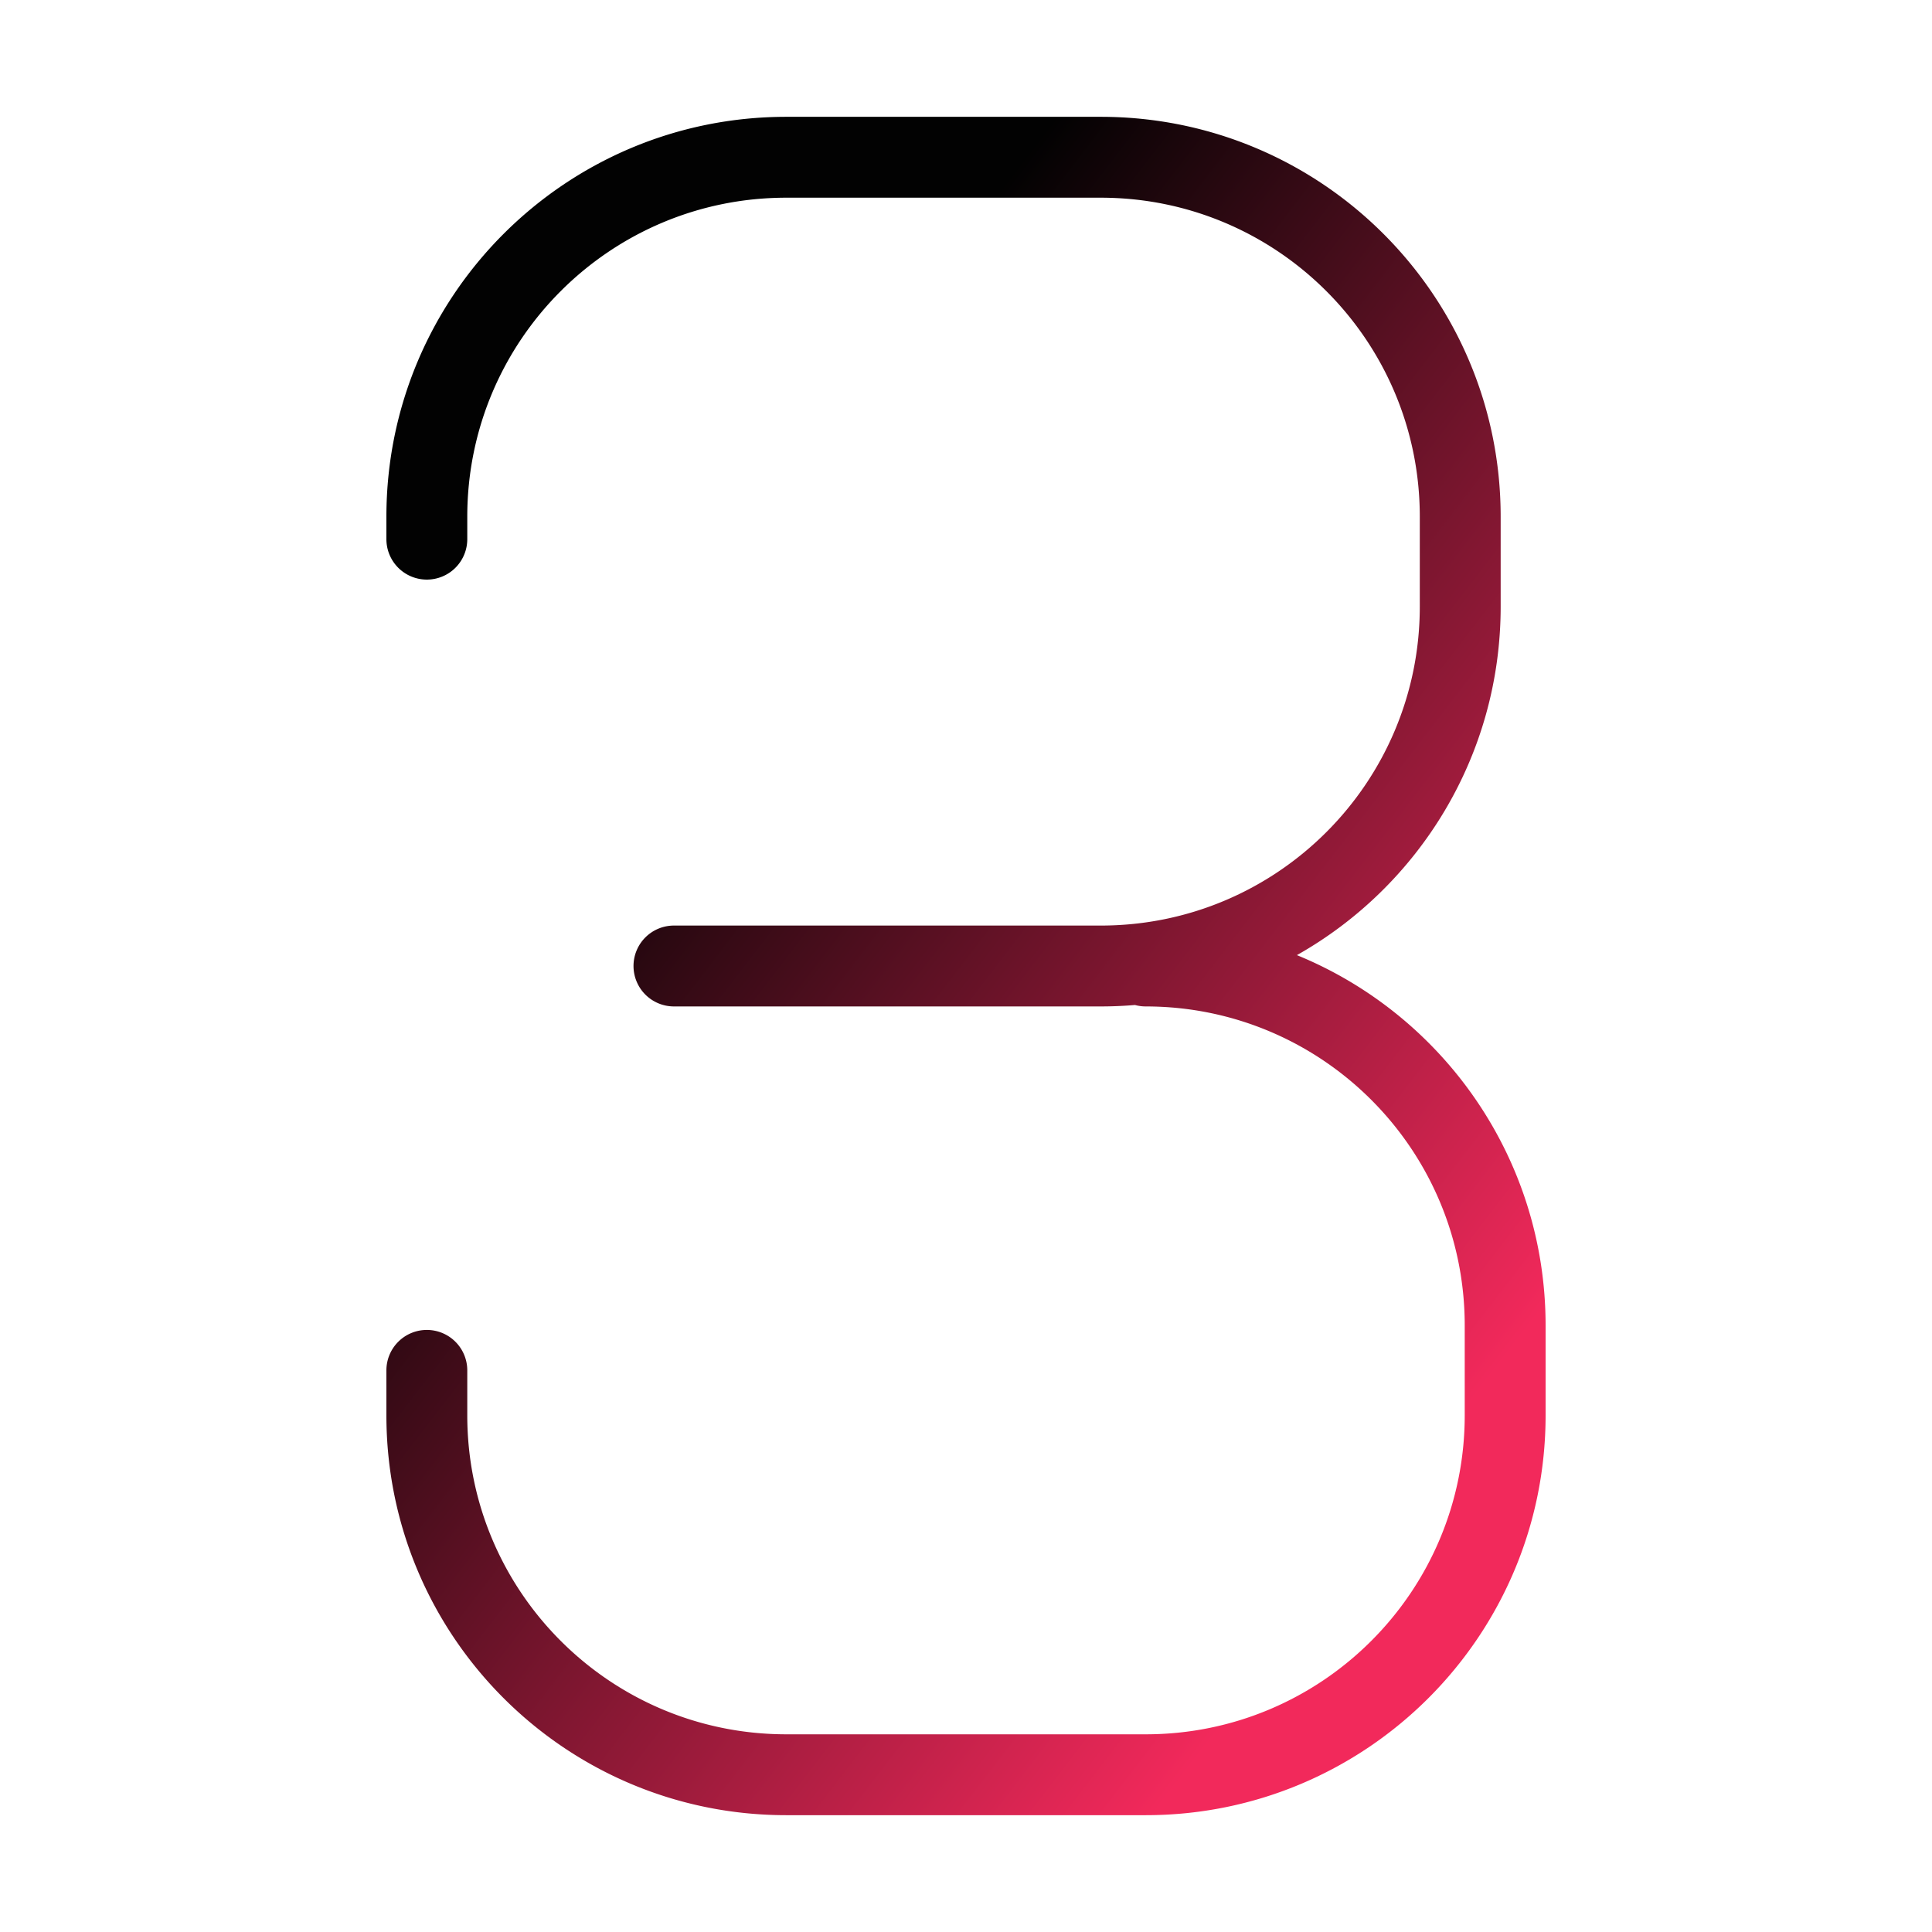 <svg xmlns="http://www.w3.org/2000/svg" width="430" height="430" fill="none" viewBox="0 0 430 430"><path fill="url(#x5k5qfZWIMa)" fill-rule="evenodd" d="M86 115c0-49.153 39.847-89 89-89h70c49.153 0 89 39.847 89 89v20c0 33.293-18.281 62.317-45.352 77.58C321.12 225.851 344 257.753 344 295v20c0 49.153-39.847 89-89 89h-80c-49.153 0-89-39.847-89-89v-10a9 9 0 0 1 9-9 9 9 0 0 1 9 9v10c0 39.212 31.788 71 71 71h80c39.212 0 71-31.788 71-71v-20c0-39.212-31.788-71-71-71a9 9 0 0 1-2.39-.321A90 90 0 0 1 245 224h-95a9 9 0 0 1-9-9 9 9 0 0 1 9-9h95c39.212 0 71-31.788 71-71v-20c0-39.212-31.788-71-71-71h-70c-39.212 0-71 31.788-71 71v5a9 9 0 0 1-9 9 9 9 0 0 1-9-9z" clip-rule="evenodd"></path><defs><linearGradient id="x5k5qfZWIMa" x1="170.398" x2="366.727" y1="109.945" y2="260.882" gradientUnits="userSpaceOnUse"><stop stop-color="#020202"></stop><stop offset="1" stop-color="#f2295b"></stop></linearGradient></defs></svg>